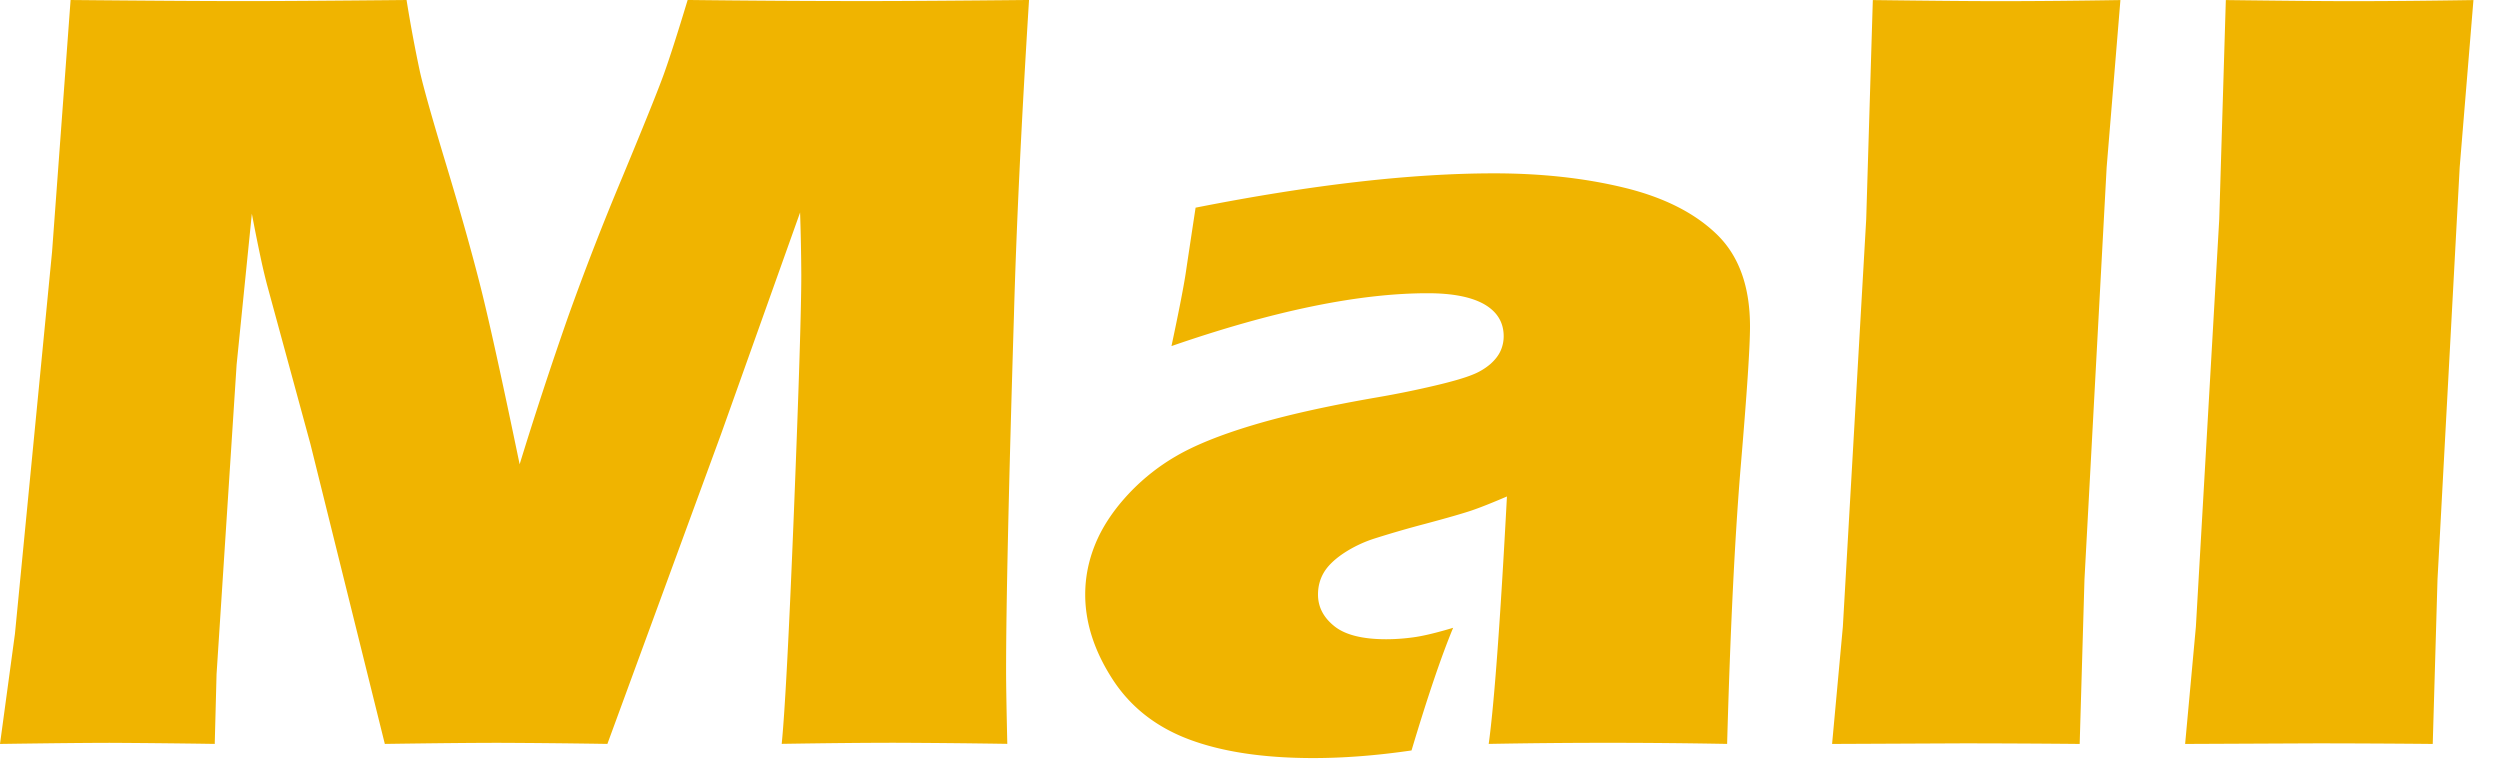 <svg width="85" height="26" viewBox="0 0 85 26" fill="none" xmlns="http://www.w3.org/2000/svg"><path d="M3.691 25.257c-.711 0-1.941.012-3.691.037l.508-3.744L1.77 8.563 2.4 0c2.524.024 4.507.037 5.948.037 1.193 0 3.019-.013 5.475-.037a48.19 48.19 0 00.45 2.418c.122.549.426 1.624.91 3.223.483 1.6.872 2.984 1.166 4.151.293 1.168.732 3.165 1.319 5.994a137.422 137.422 0 011.643-5.003 94.686 94.686 0 011.85-4.762c.739-1.78 1.208-2.943 1.407-3.493.198-.55.469-1.393.812-2.529 2.051.024 4.061.037 6.029.037 1.34 0 3.199-.013 5.578-.037-.26 4.162-.431 7.739-.513 10.728-.178 5.855-.267 9.883-.267 12.081 0 .457.014 1.285.041 2.483a330.952 330.952 0 00-3.794-.037c-1.053 0-2.345.013-3.876.037.111-1.111.25-3.759.417-7.94.166-4.18.249-6.852.249-8.013a75.5 75.5 0 00-.041-2.113l-2.69 7.542-3.862 10.526a322.647 322.647 0 00-3.671-.037c-.848 0-2.146.012-3.896.037l-2.528-10.19-1.479-5.43a20.85 20.85 0 01-.186-.778 65.622 65.622 0 01-.328-1.63l-.518 5.132-.682 10.524-.062 2.372a363.47 363.47 0 00-3.61-.037zM48.542 9.97c-2.351 0-5.255.6-8.712 1.797.26-1.223.424-2.066.492-2.529.068-.462.178-1.189.328-2.177 3.938-.778 7.321-1.167 10.152-1.167 1.613 0 3.09.163 4.431.49 1.34.327 2.386.856 3.138 1.584.752.728 1.129 1.773 1.129 3.132 0 .692-.103 2.248-.308 4.669-.204 2.421-.361 5.595-.47 9.524a220 220 0 00-8.106 0c.187-1.359.394-4.163.62-8.413-.519.223-.924.383-1.217.482-.294.098-.809.247-1.545.444a35.46 35.46 0 00-1.729.5 4.264 4.264 0 00-1.085.52c-.307.21-.525.426-.654.648-.13.223-.194.47-.194.741 0 .42.185.778.554 1.074.369.297.957.445 1.764.445.287 0 .595-.02.923-.065.328-.044.779-.151 1.354-.324-.396.952-.868 2.341-1.415 4.17-1.176.172-2.29.259-3.343.259-1.695 0-3.106-.214-4.235-.64-1.127-.427-1.996-1.114-2.604-2.066-.609-.951-.913-1.901-.913-2.853 0-.58.112-1.148.338-1.705.226-.556.577-1.1 1.056-1.63a7.058 7.058 0 011.682-1.363c.642-.377 1.521-.732 2.634-1.065 1.114-.334 2.524-.65 4.233-.945a32.515 32.515 0 001.958-.399c.595-.14 1.018-.266 1.271-.37a2.12 2.12 0 00.615-.37c.157-.143.27-.29.338-.445.068-.155.103-.318.103-.49 0-.47-.219-.831-.655-1.085-.439-.251-1.081-.378-1.928-.378zm13.749 15.324l.366-3.986.794-13.852.225-7.454c1.902.024 3.333.037 4.291.037 1.245 0 2.621-.013 4.127-.037l-.468 5.688-.754 14.008-.163 5.596a460.737 460.737 0 00-3.962-.02l-4.456.02zm12.003 0l.366-3.986.794-13.852.224-7.454c1.903.024 3.334.037 4.292.037 1.245 0 2.621-.013 4.127-.037l-.468 5.688-.754 14.008-.162 5.596a461.142 461.142 0 00-3.963-.02l-4.456.02z" fill="#F0B400"/></svg>